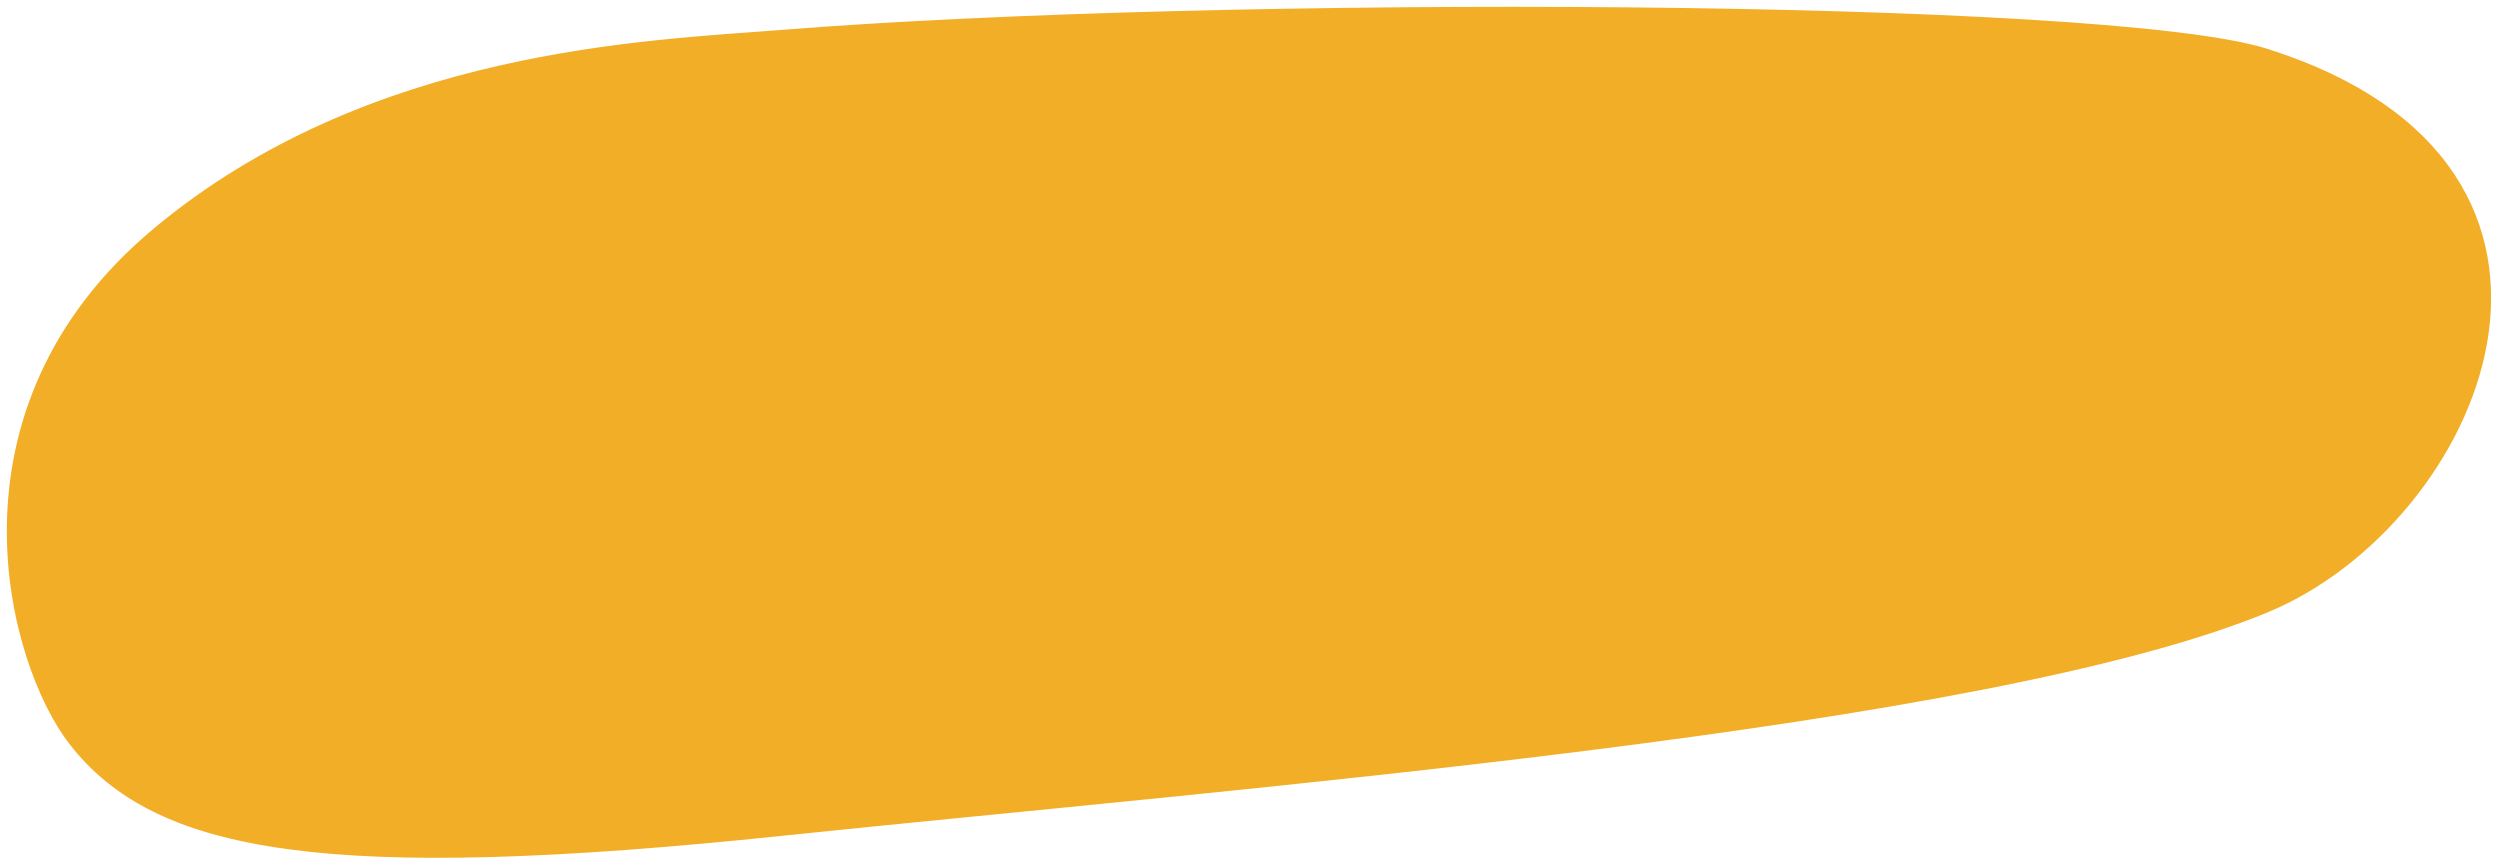 <?xml version="1.0" encoding="UTF-8"?> <svg xmlns="http://www.w3.org/2000/svg" width="183" height="63" viewBox="0 0 183 63" fill="none"> <path d="M57.236 60.681C90.527 57.196 145.122 52.948 165.837 44.347C181.122 38 192.502 12.506 165.837 4.056C154.216 0.373 89.038 0.148 57.236 2.689C47.502 3.466 27.223 4.056 11.564 17.123C-4.096 30.191 1.094 48.5 5.474 54.148C11.564 62 23.946 64.167 57.236 60.681Z" fill="#F2AE26" stroke="#F2AE26"></path> </svg> 